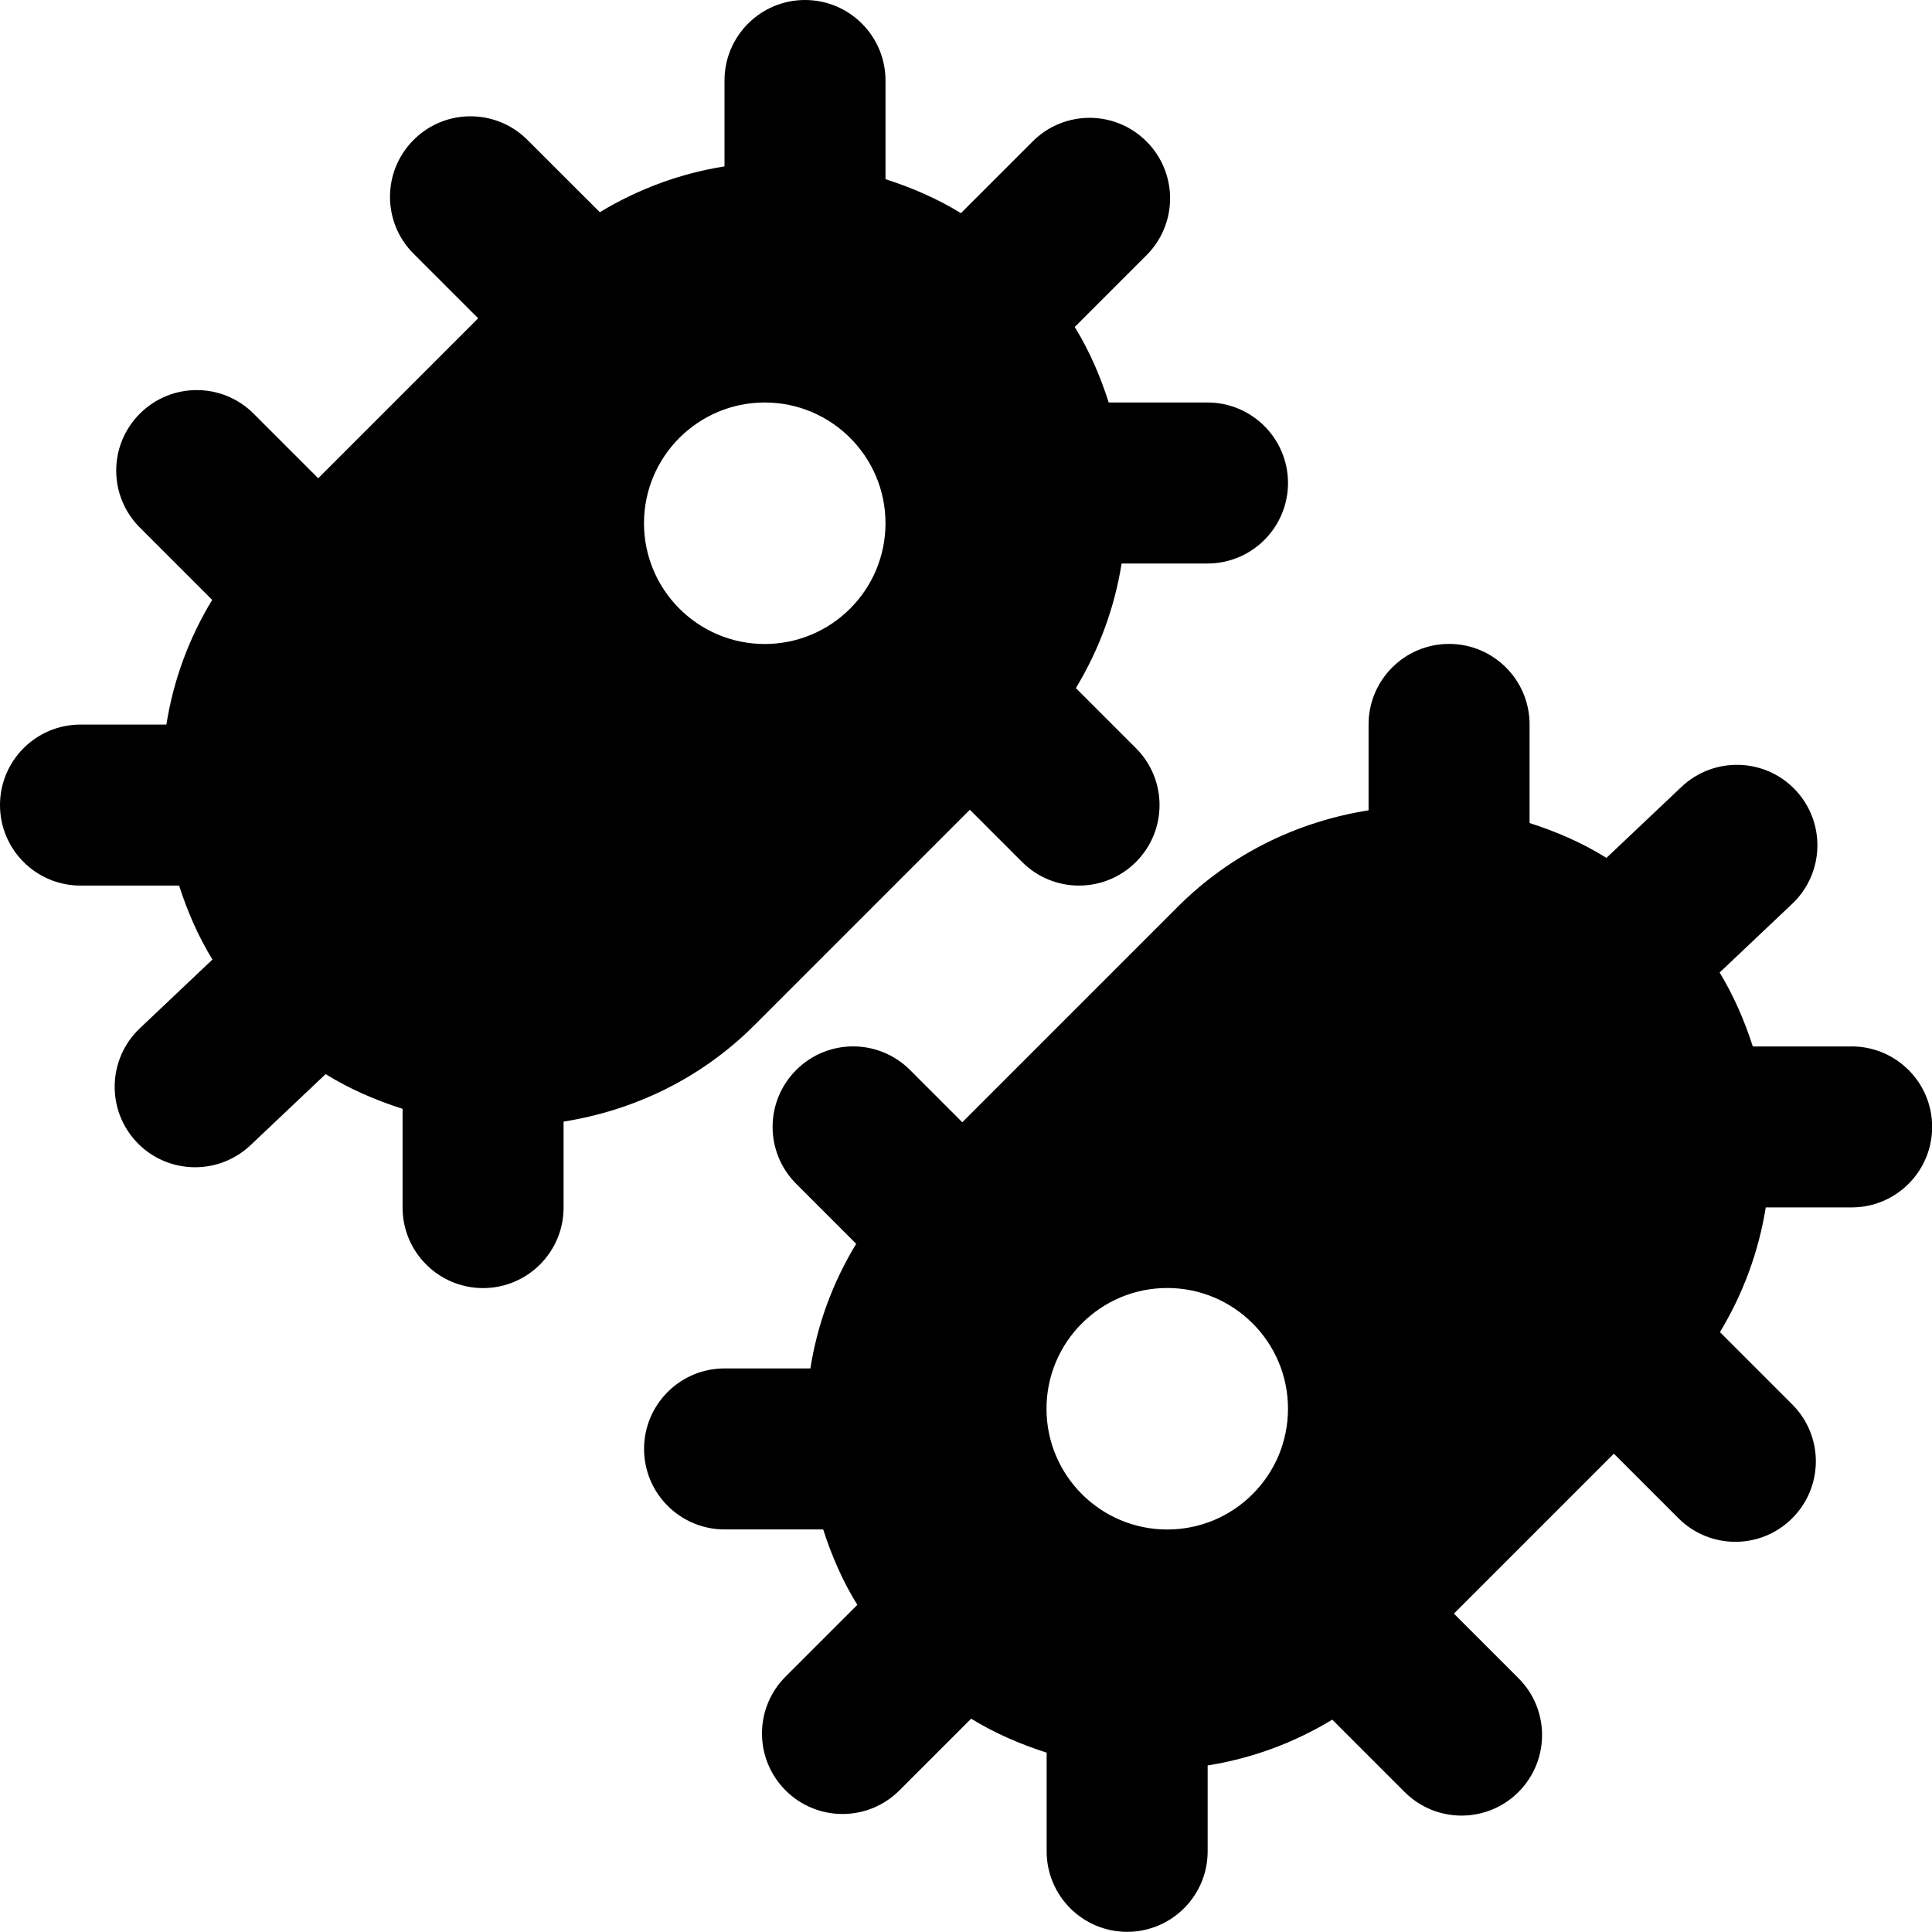 <?xml version="1.0" encoding="UTF-8"?>
<svg xmlns="http://www.w3.org/2000/svg" id="Layer_1" data-name="Layer 1" viewBox="0 0 24 24" width="512" height="512"><path d="m15,5h-1.227c-.104-.325-.239-.64-.422-.938l.891-.891c.391-.391.391-1.023,0-1.414s-1.023-.391-1.414,0l-.891.891c-.297-.183-.613-.318-.937-.422v-1.226c0-.552-.448-1-1-1s-1,.448-1,1v1.067c-.542.086-1.066.277-1.549.569l-.899-.898c-.391-.391-1.024-.391-1.414,0-.391.391-.391,1.024,0,1.414l.802.802-1.987,1.987-.802-.802c-.391-.391-1.023-.391-1.414,0s-.391,1.023,0,1.414l.899.899c-.289.475-.482.997-.569,1.549h-1.067c-.552,0-1,.448-1,1s.448,1,1,1h1.225c.103.321.237.63.414.919l-.902.854c-.401.38-.418,1.013-.039,1.414.197.208.461.312.726.312.247,0,.494-.091.688-.274l.933-.883c.303.188.624.325.956.431v1.227c0,.552.448,1,1,1s1-.448,1-1v-1.068c.868-.138,1.703-.53,2.37-1.197l2.677-2.677.649.649c.195.195.451.293.707.293s.512-.098.707-.293c.391-.391.391-1.023,0-1.414l-.746-.746c.292-.483.482-1.007.568-1.548h1.067c.552,0,1-.448,1-1s-.448-1-1-1Zm-5.5,3c-.828,0-1.5-.672-1.5-1.5s.672-1.5,1.5-1.5,1.5.672,1.5,1.5-.672,1.5-1.5,1.5Zm13.5,5h-1.226c-.102-.318-.235-.627-.412-.919l.902-.854c.401-.38.418-1.013.039-1.414-.38-.401-1.013-.417-1.414-.039l-.933.883c-.299-.187-.621-.326-.955-.433v-1.225c0-.552-.448-1-1-1s-1,.448-1,1v1.067c-.893.142-1.719.547-2.37,1.198l-2.677,2.677-.649-.649c-.391-.391-1.023-.391-1.414,0s-.391,1.023,0,1.414l.745.745c-.289.475-.482.996-.569,1.548h-1.066c-.552,0-1,.448-1,1s.448,1,1,1h1.225c.105.328.242.643.424.937l-.891.891c-.391.391-.391,1.023,0,1.414.195.195.451.293.707.293s.512-.098.707-.293l.891-.891c.298.183.613.318.938.422v1.226c0,.552.448,1,1,1s1-.448,1-1v-1.067c.541-.086,1.066-.276,1.548-.569l.899.899c.195.195.451.293.707.293s.512-.098.707-.293c.391-.391.391-1.024,0-1.414l-.802-.802,1.987-1.987.802.802c.195.195.451.293.707.293s.512-.098.707-.293c.391-.391.391-1.023,0-1.414l-.898-.898c.292-.483.482-1.007.569-1.549h1.067c.552,0,1-.448,1-1s-.448-1-1-1Zm-8.5,6c-.828,0-1.5-.672-1.5-1.5s.672-1.5,1.5-1.5,1.5.672,1.5,1.5-.672,1.5-1.5,1.5Z"/></svg>
